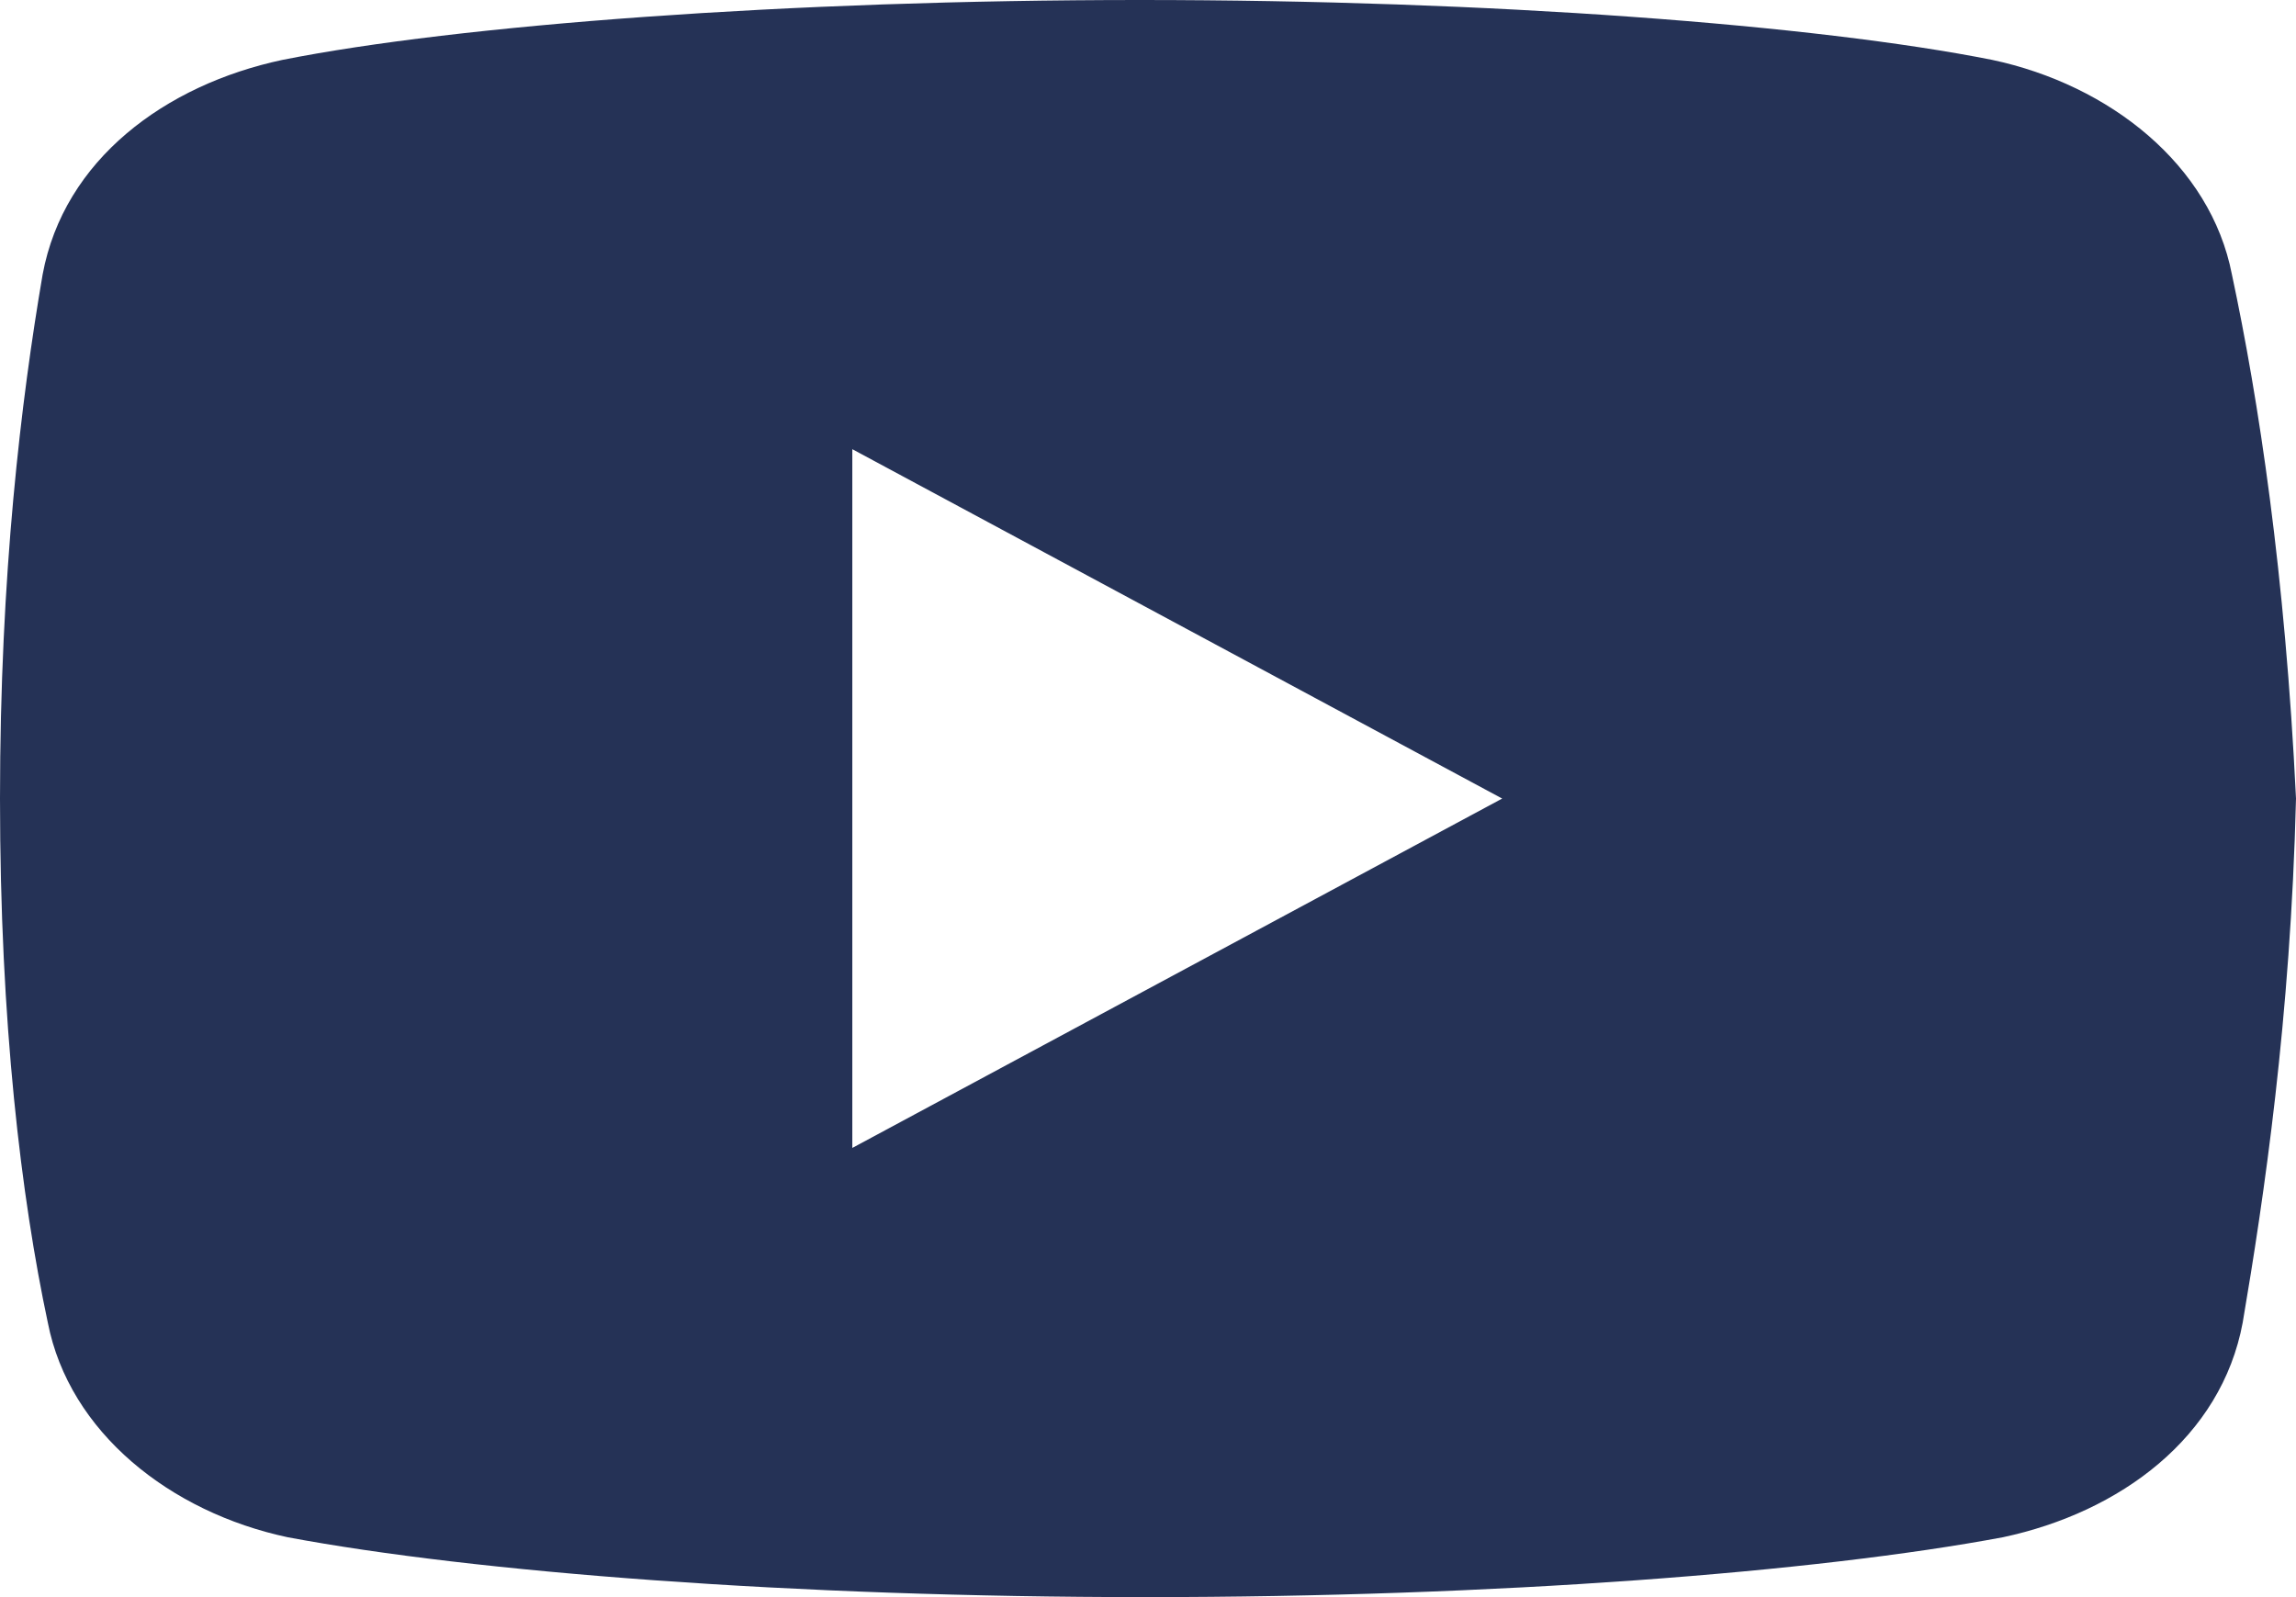 <svg width="23" height="16" viewBox="0 0 23 16" fill="none" xmlns="http://www.w3.org/2000/svg">
<path d="M22.358 2.75C22.145 1.65 21.132 0.85 19.957 0.6C18.197 0.25 14.941 0 11.419 0C7.898 0 4.59 0.25 2.829 0.6C1.655 0.85 0.64 1.6 0.427 2.75C0.213 4 0 5.75 0 8C0 10.25 0.213 12 0.479 13.25C0.694 14.35 1.707 15.15 2.881 15.4C4.748 15.75 7.95 16 11.473 16C14.996 16 18.197 15.75 20.065 15.4C21.239 15.15 22.252 14.4 22.466 13.25C22.679 12 22.946 10.199 23 8C22.892 5.75 22.625 4 22.358 2.75ZM8.538 11.5V4.5L15.048 8L8.538 11.5Z" fill="#253256"/>
</svg>
